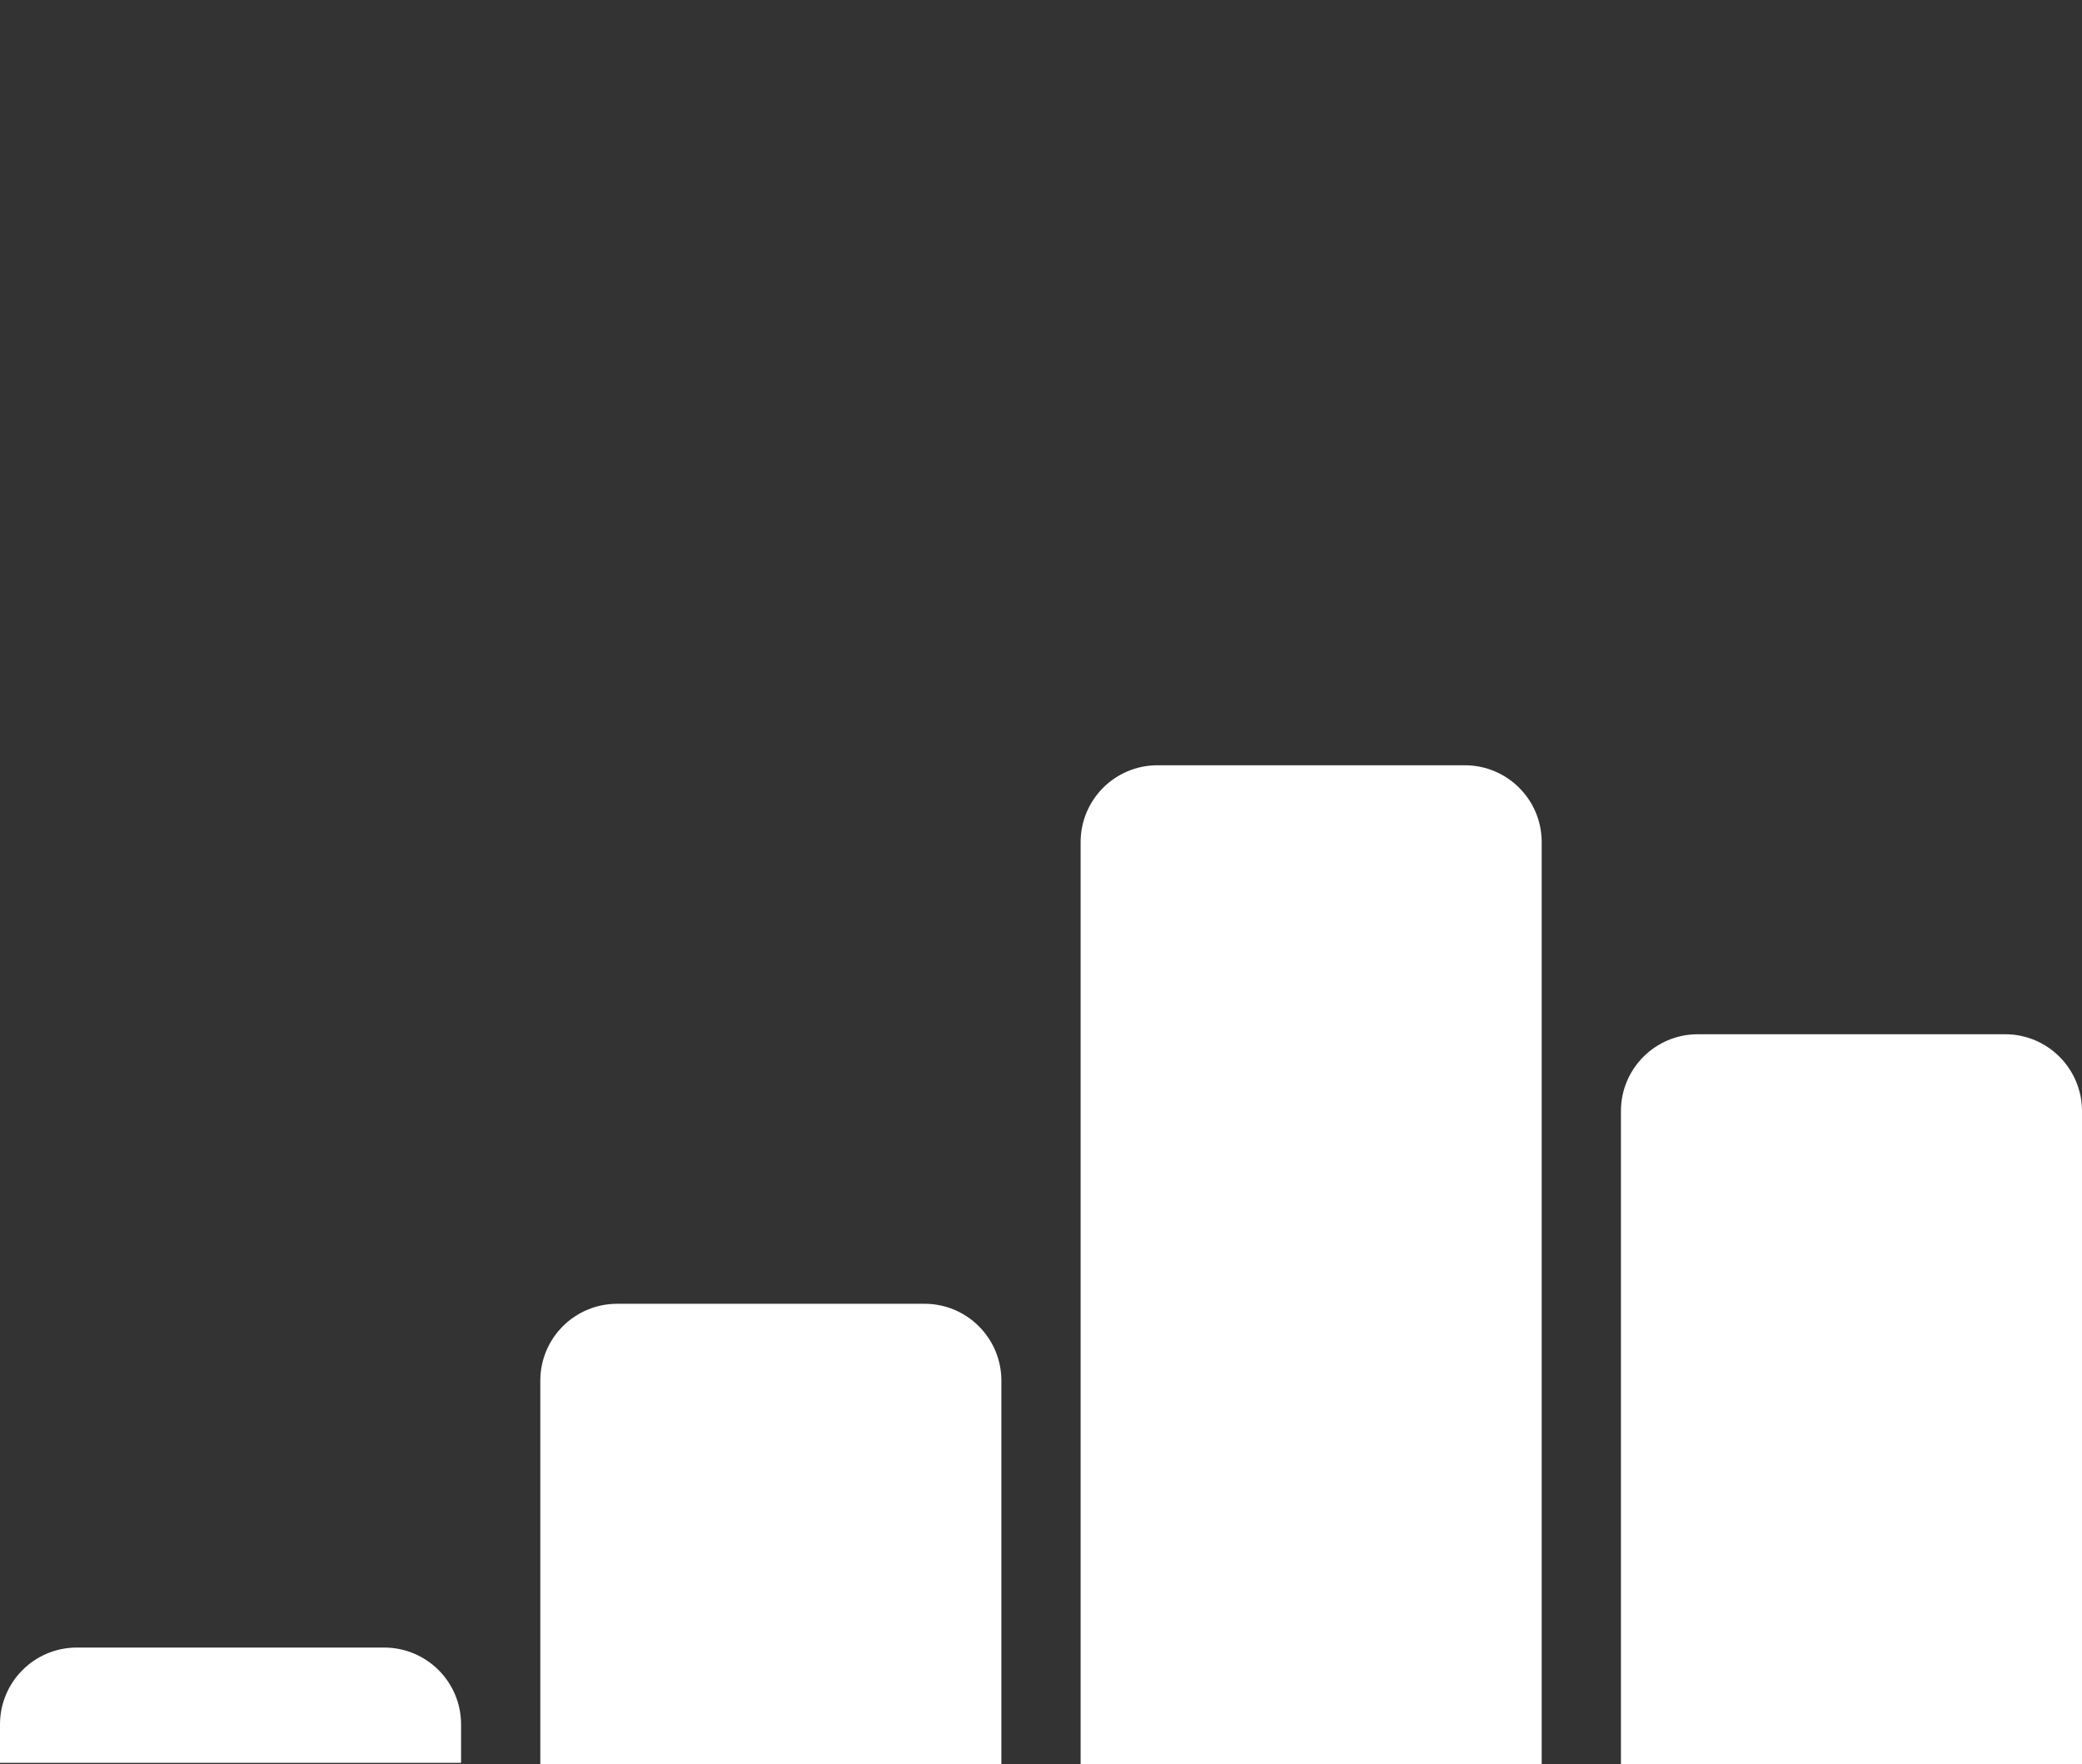 <?xml version="1.0" encoding="utf-8"?>
<svg xmlns="http://www.w3.org/2000/svg" width="642" height="544" viewBox="0 0 642 544" fill="none">
<rect x="0" y="0" width="642" height="544" fill="#333333" stroke="none"/>
<path d="M0 531.695C0 518.609 10.609 508 23.695 508H118.477C131.564 508 142.173 518.609 142.173 531.695V543.543H0V531.695Z" fill="white"/>
<path d="M166.609 425.696C166.609 412.609 177.218 402 190.305 402H285.087C298.174 402 308.782 412.609 308.782 425.696V544.173H166.609V425.696Z" fill="white"/>
<path d="M333.219 259.654C333.219 246.568 343.828 235.959 356.914 235.959H451.696C464.783 235.959 475.392 246.568 475.392 259.654V544.001H333.219V259.654Z" fill="white"/>
<path d="M499.826 342.588C499.826 329.502 510.435 318.893 523.522 318.893H618.304C631.39 318.893 641.999 329.502 641.999 342.588V544H499.826V342.588Z" fill="white"/>
</svg>